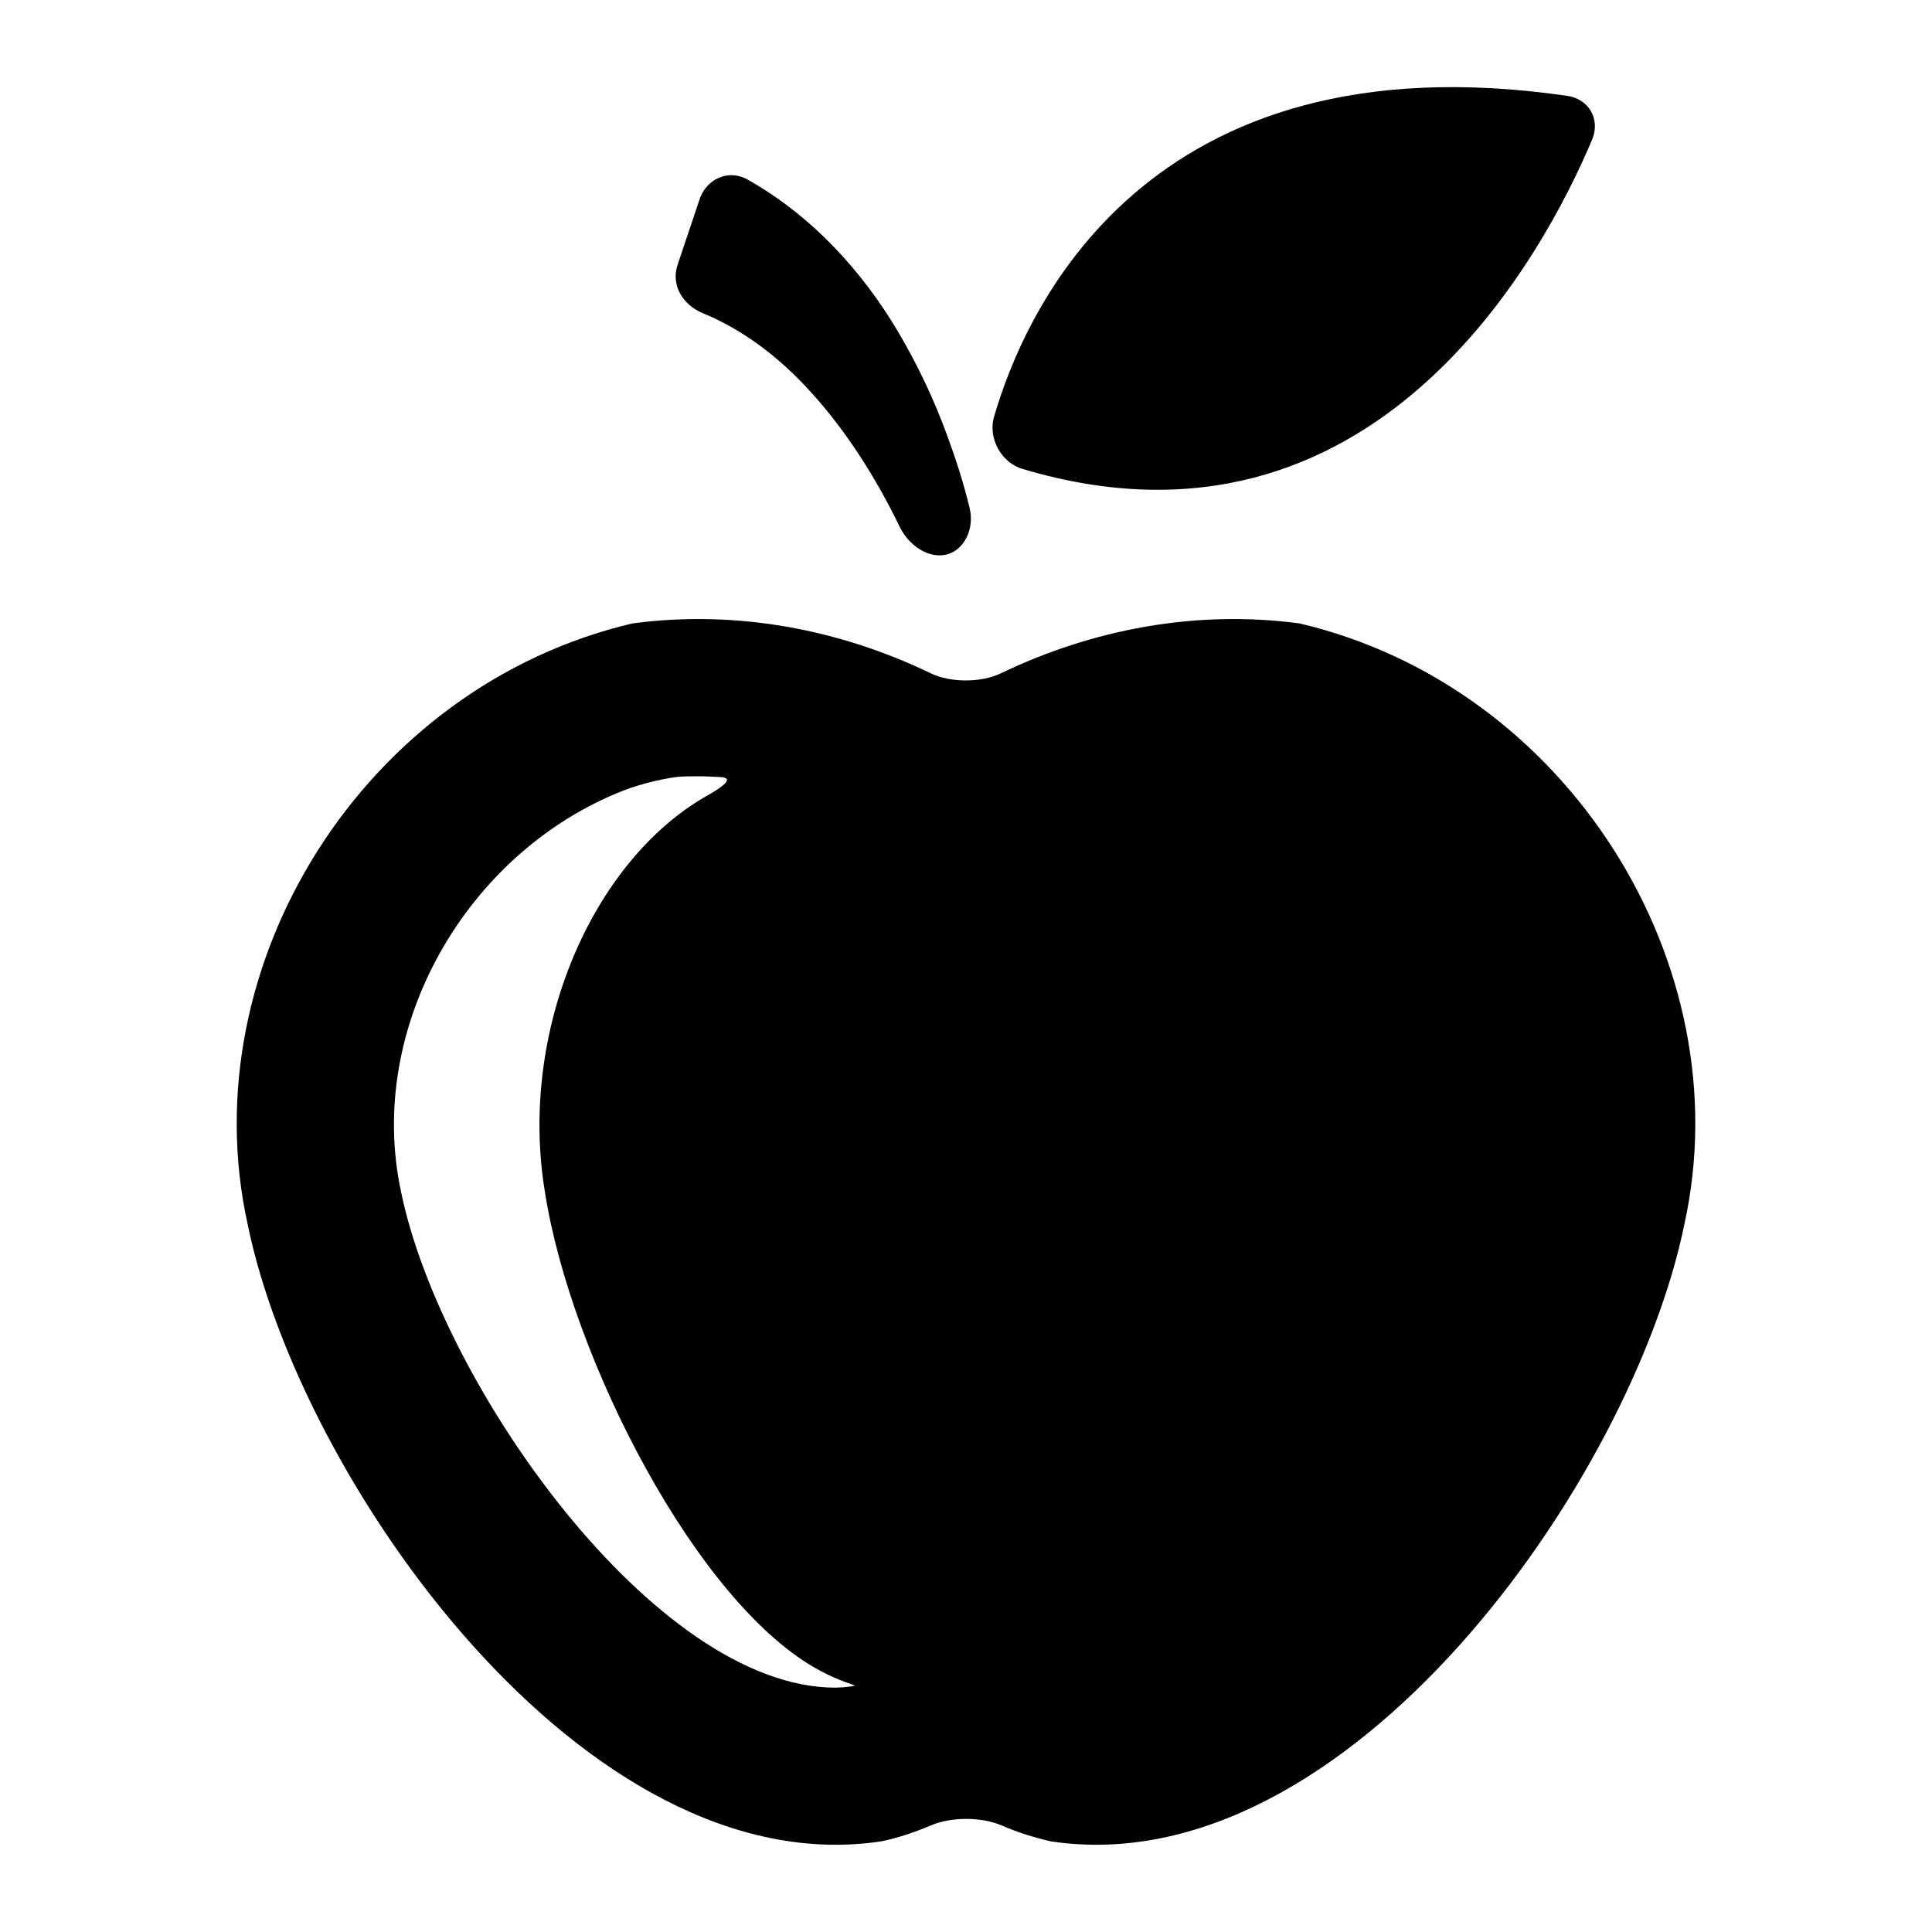 <?xml version="1.0" encoding="UTF-8"?>
<!-- The Best Svg Icon site in the world: iconSvg.co, Visit us! https://iconsvg.co -->
<svg fill="#000000" width="800px" height="800px" version="1.1" viewBox="144 144 512 512" xmlns="http://www.w3.org/2000/svg">
 <path d="m488.38 309.21c-27.5-3.672-54.895 1.574-79.141 13.227-5.246 2.519-13.328 2.519-18.578 0-24.141-11.652-51.535-16.898-79.035-13.227-71.059 16.688-117.14 90.371-102.02 159.12 13.855 68.016 89.426 175.6 168.04 163.63 4.512-0.945 8.816-2.414 13.016-4.199 5.352-2.309 13.434-2.309 18.789 0 4.094 1.785 8.398 3.148 12.91 4.199 78.617 11.965 154.19-95.617 168.04-163.63 15.109-68.75-30.969-142.43-102.03-159.12zm-120.7 281.93c-0.734 0-1.469 0.105-2.309 0.105-47.863 0-104.64-80.609-115.04-131.2-9.551-43.664 17.32-90.266 58.883-106.54 5.352-2.098 12.176-3.465 14.906-3.672 1.68-0.105 3.359-0.105 5.039-0.105 1.996 0 3.883 0.105 5.879 0.211 3.254 0.211 1.363 2.098-3.672 4.934-30.543 17.32-50.066 62.66-42.93 105.17 6.824 43.664 40.41 109.58 73.051 126.79 5.039 2.731 9.34 3.777 9.027 3.883-0.219 0.098-1.582 0.309-2.84 0.414zm47.336-322.86c93.52 27.918 138.44-57.625 150.93-87.328 2.203-5.352-0.84-10.707-6.613-11.547-112.1-16.27-144 57.52-151.98 85.332-1.469 5.566 2.102 11.969 7.664 13.543zm-84.703-41.25c10.285 4.199 20.258 11.547 28.863 21.203 9.133 10.078 17.004 22.461 23.195 35.266 2.519 5.246 7.871 8.605 12.492 7.453 4.617-1.156 7.453-6.719 6.086-12.387-1.574-6.508-3.57-12.699-5.879-18.996-3.465-9.551-7.871-18.895-13.227-27.918-9.133-15.324-22.25-30.23-39.781-40.094-5.039-2.832-10.914-0.105-12.699 5.352l-5.773 17.215c-1.883 5.453 1.371 10.703 6.723 12.906z"/>
</svg>